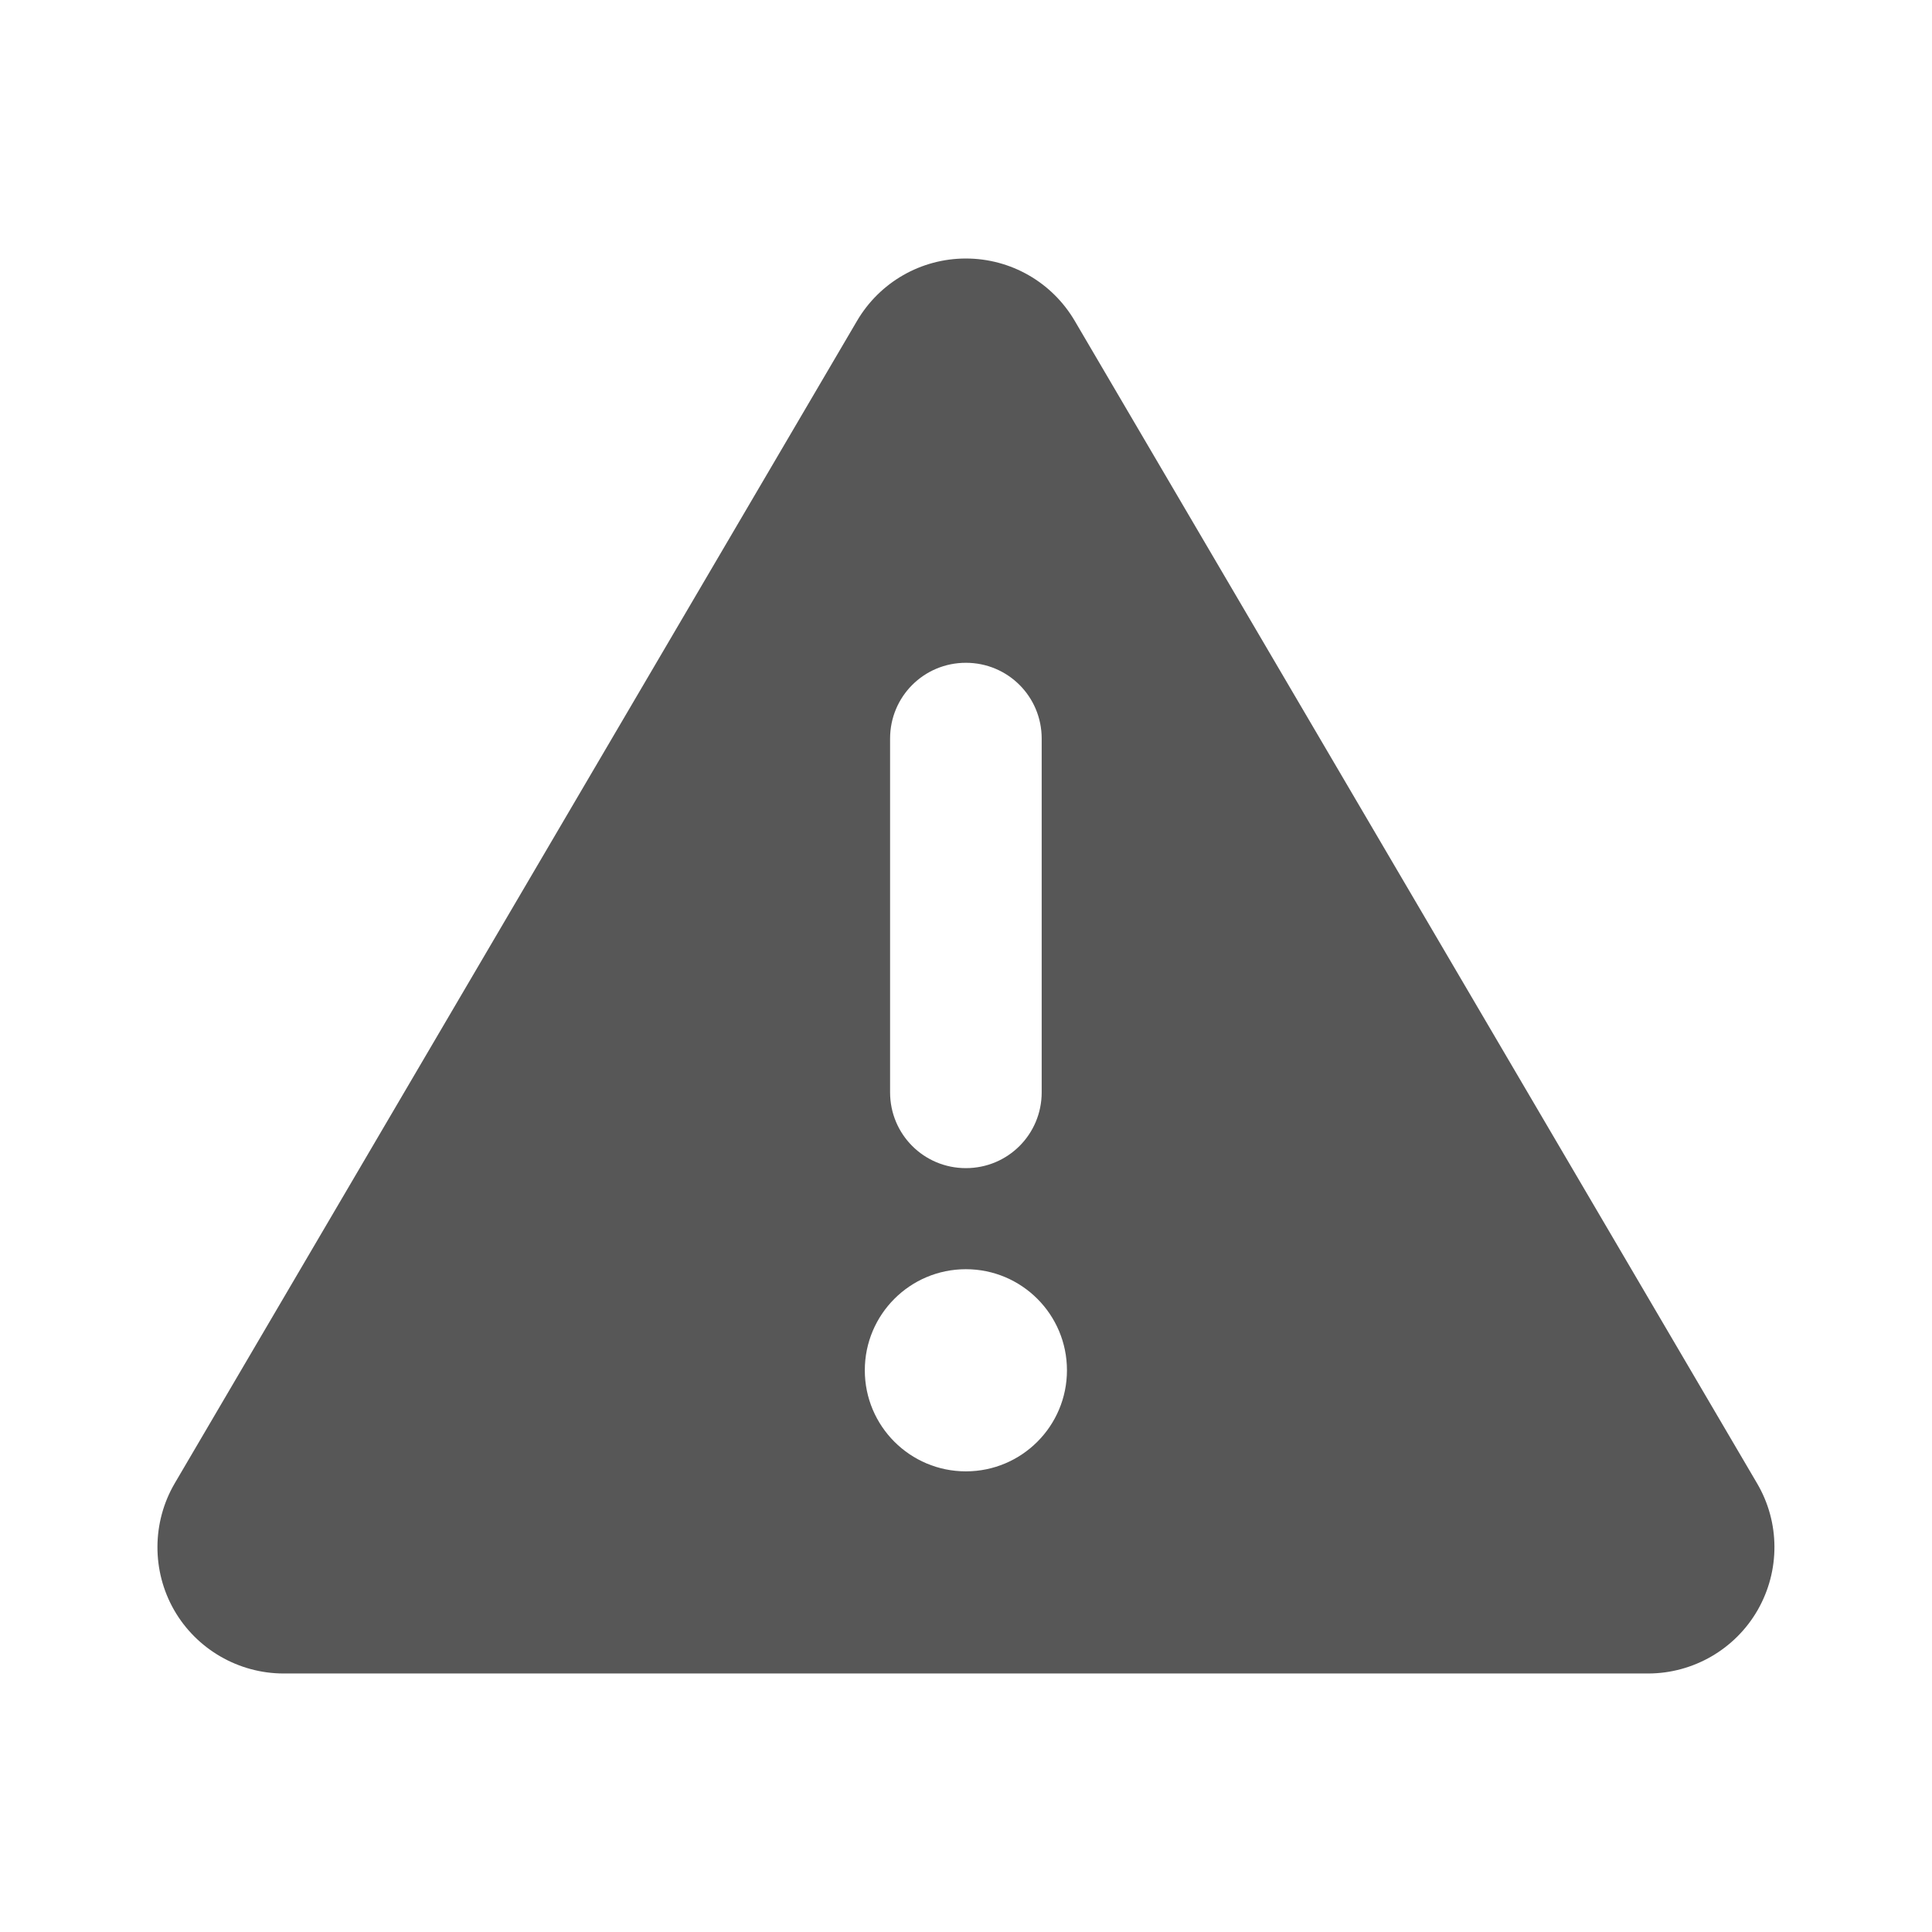 <?xml version="1.0" encoding="UTF-8"?>
<svg xmlns="http://www.w3.org/2000/svg" xmlns:v="https://vecta.io/nano" id="Layer_1" data-name="Layer 1" version="1.1" viewBox="0 0 200 200">
  <defs>
    <style>
      .cls-1 {
        fill: #575757;
        stroke-width: 0px;
      }
    </style>
  </defs>
  <path class="cls-1" d="M99.988,26.761c4.643,0,8.926,2.452,11.28,6.474l70.623,120.321c2.387,4.054,2.387,9.057.065,13.111-2.321,4.054-6.67,6.572-11.345,6.572H29.365c-4.675,0-9.024-2.518-11.345-6.572s-2.289-9.089.065-13.111L88.708,33.235c2.354-4.022,6.637-6.474,11.28-6.474ZM99.988,68.612c-4.349,0-7.847,3.498-7.847,7.847v36.619c0,4.349,3.498,7.847,7.847,7.847s7.847-3.498,7.847-7.847v-36.619c0-4.349-3.498-7.847-7.847-7.847ZM110.451,141.851c0-5.778-4.684-10.463-10.463-10.463s-10.463,4.684-10.463,10.463,4.684,10.463,10.463,10.463,10.463-4.684,10.463-10.463Z"></path>
</svg>
